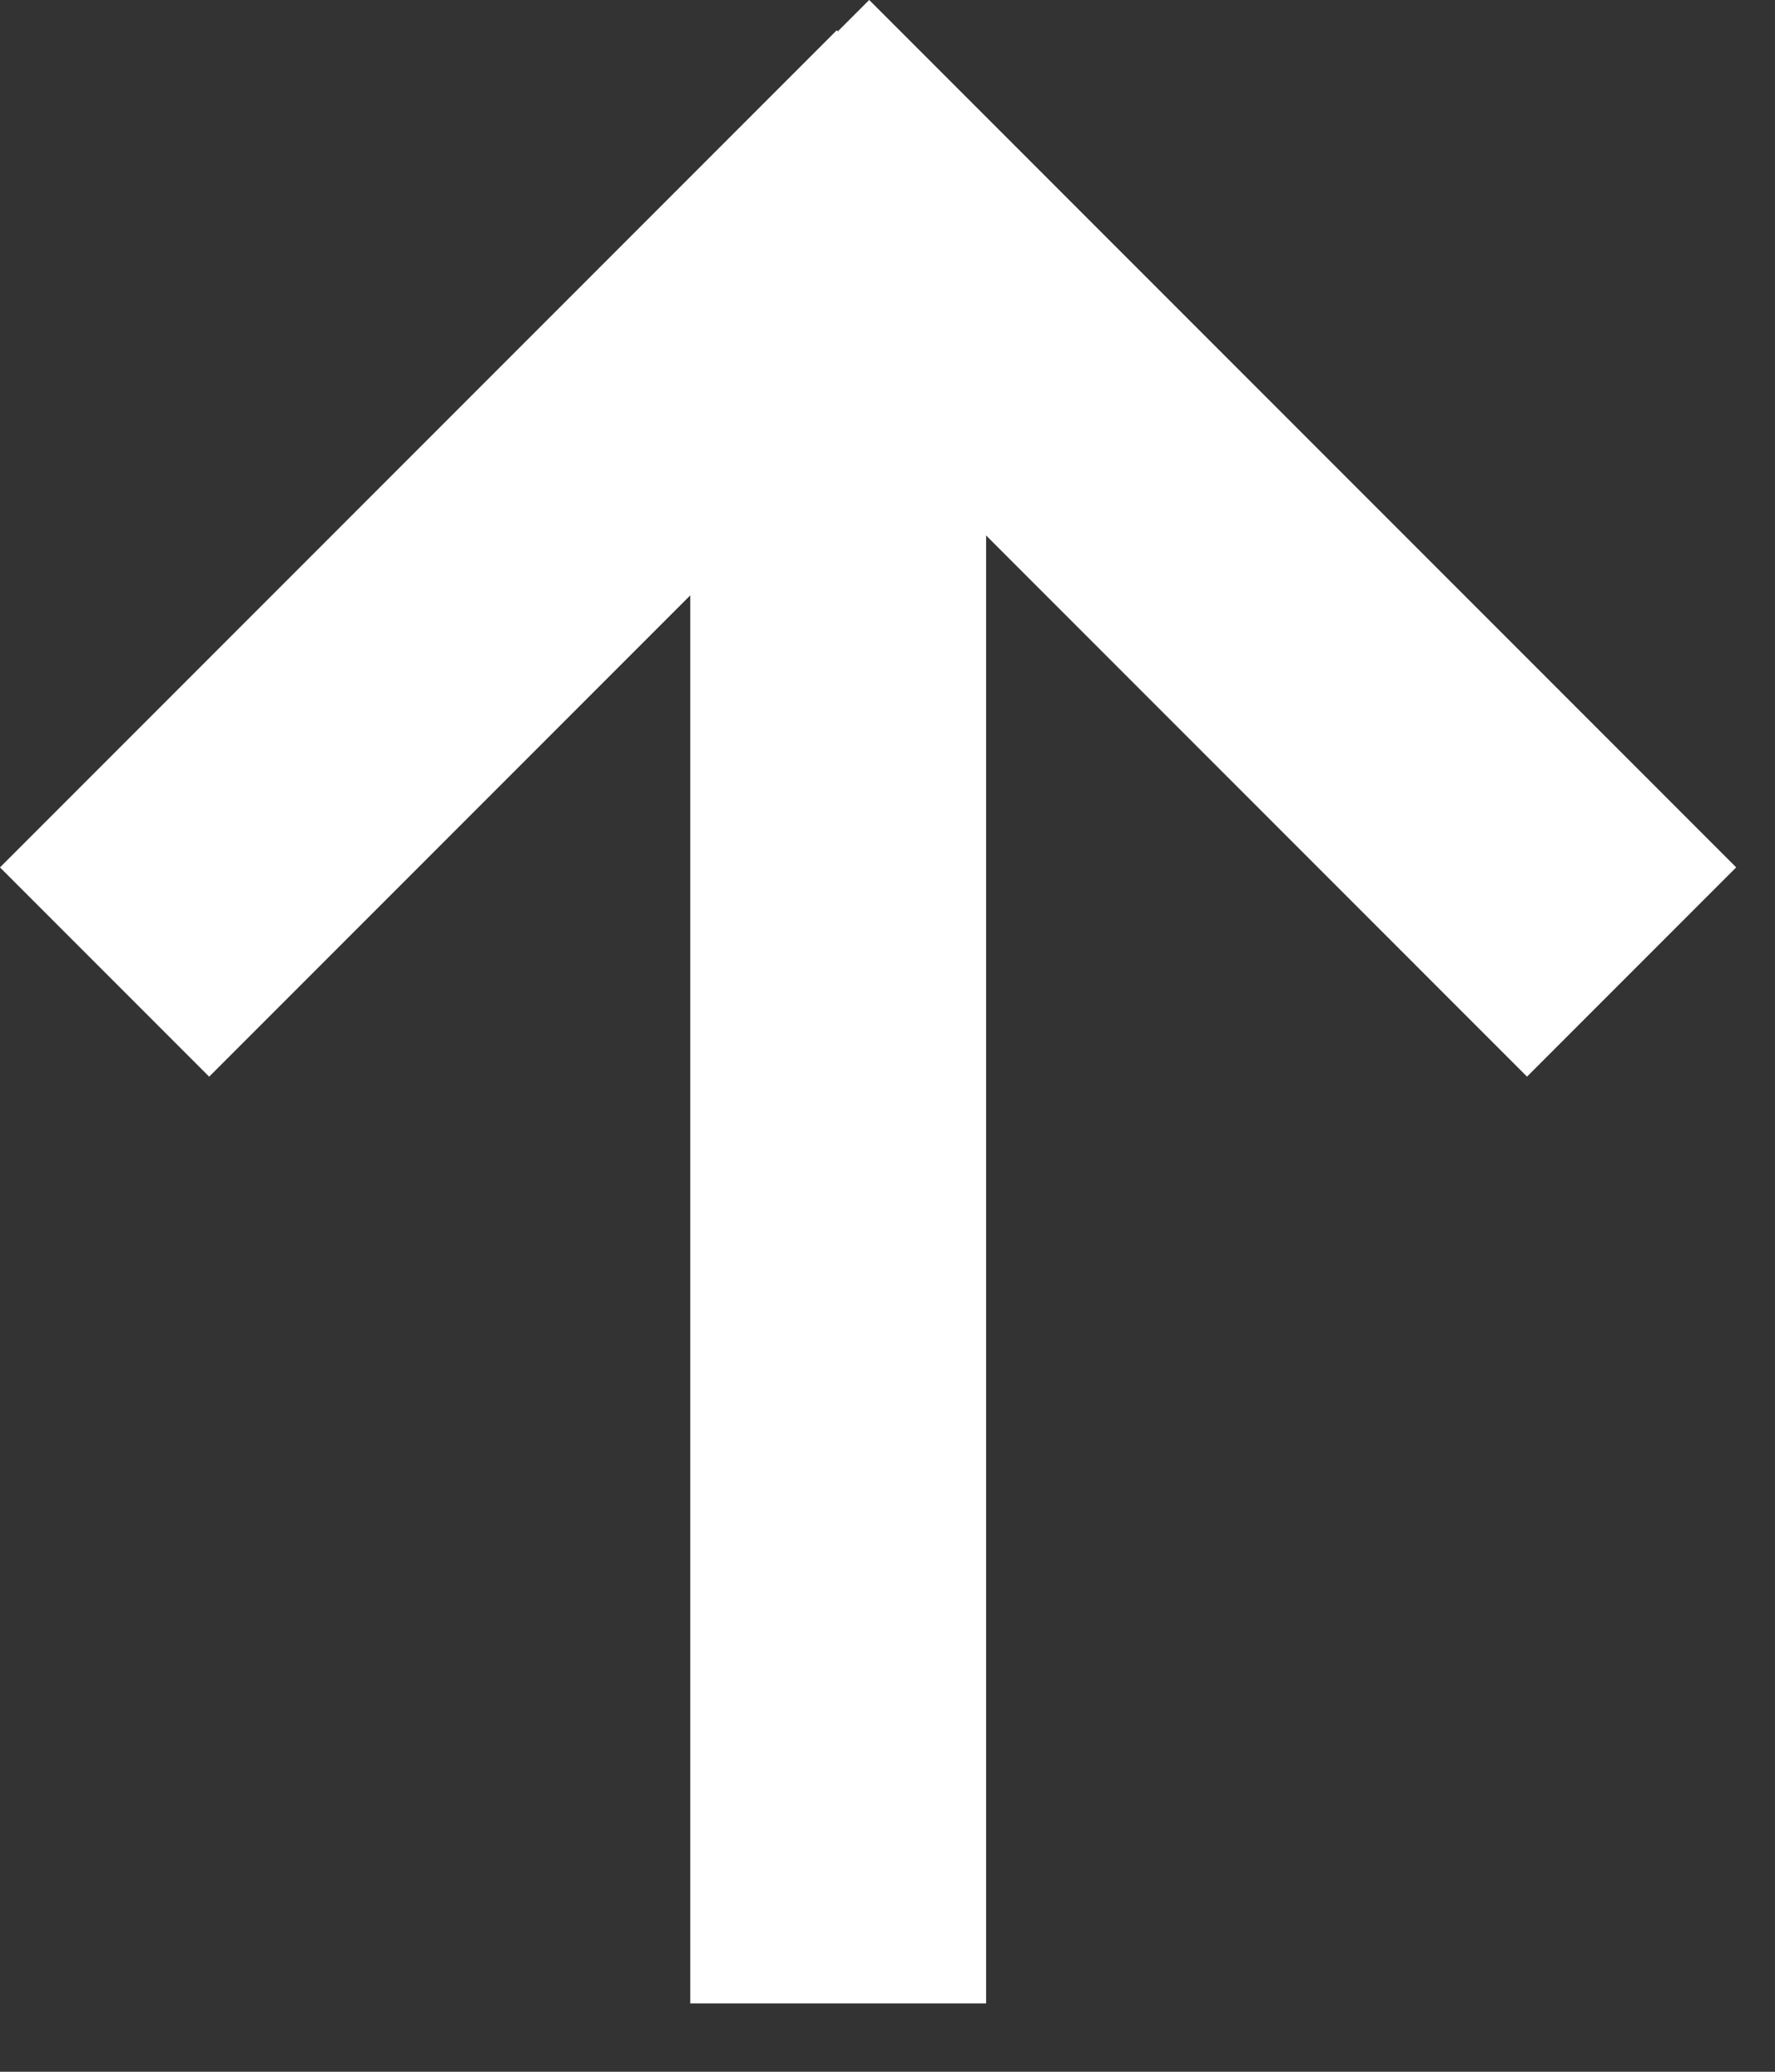 <svg width="18" height="21" viewBox="0 0 18 21" fill="none" xmlns="http://www.w3.org/2000/svg">
<rect x="0" y="0" width="18" height="21" fill="#333333" stroke="none"/>
<rect width="17.607" height="20.307" fill="black" fill-opacity="0"/>
<rect width="3" height="17" fill="black" fill-opacity="0" transform="translate(7 3.307)"/>
<rect x="7" y="3.307" width="3" height="17" fill="white"/>
<rect width="3" height="12" fill="black" fill-opacity="0" transform="translate(8.485 0.307) rotate(45)"/>
<rect x="8.485" y="0.307" width="3" height="12" transform="rotate(45 8.485 0.307)" fill="white"/>
<rect width="3" height="12.434" fill="black" fill-opacity="0" transform="translate(6.693 2.121) rotate(-45)"/>
<rect x="6.693" y="2.121" width="3" height="12.434" transform="rotate(-45 6.693 2.121)" fill="white"/>
</svg>
